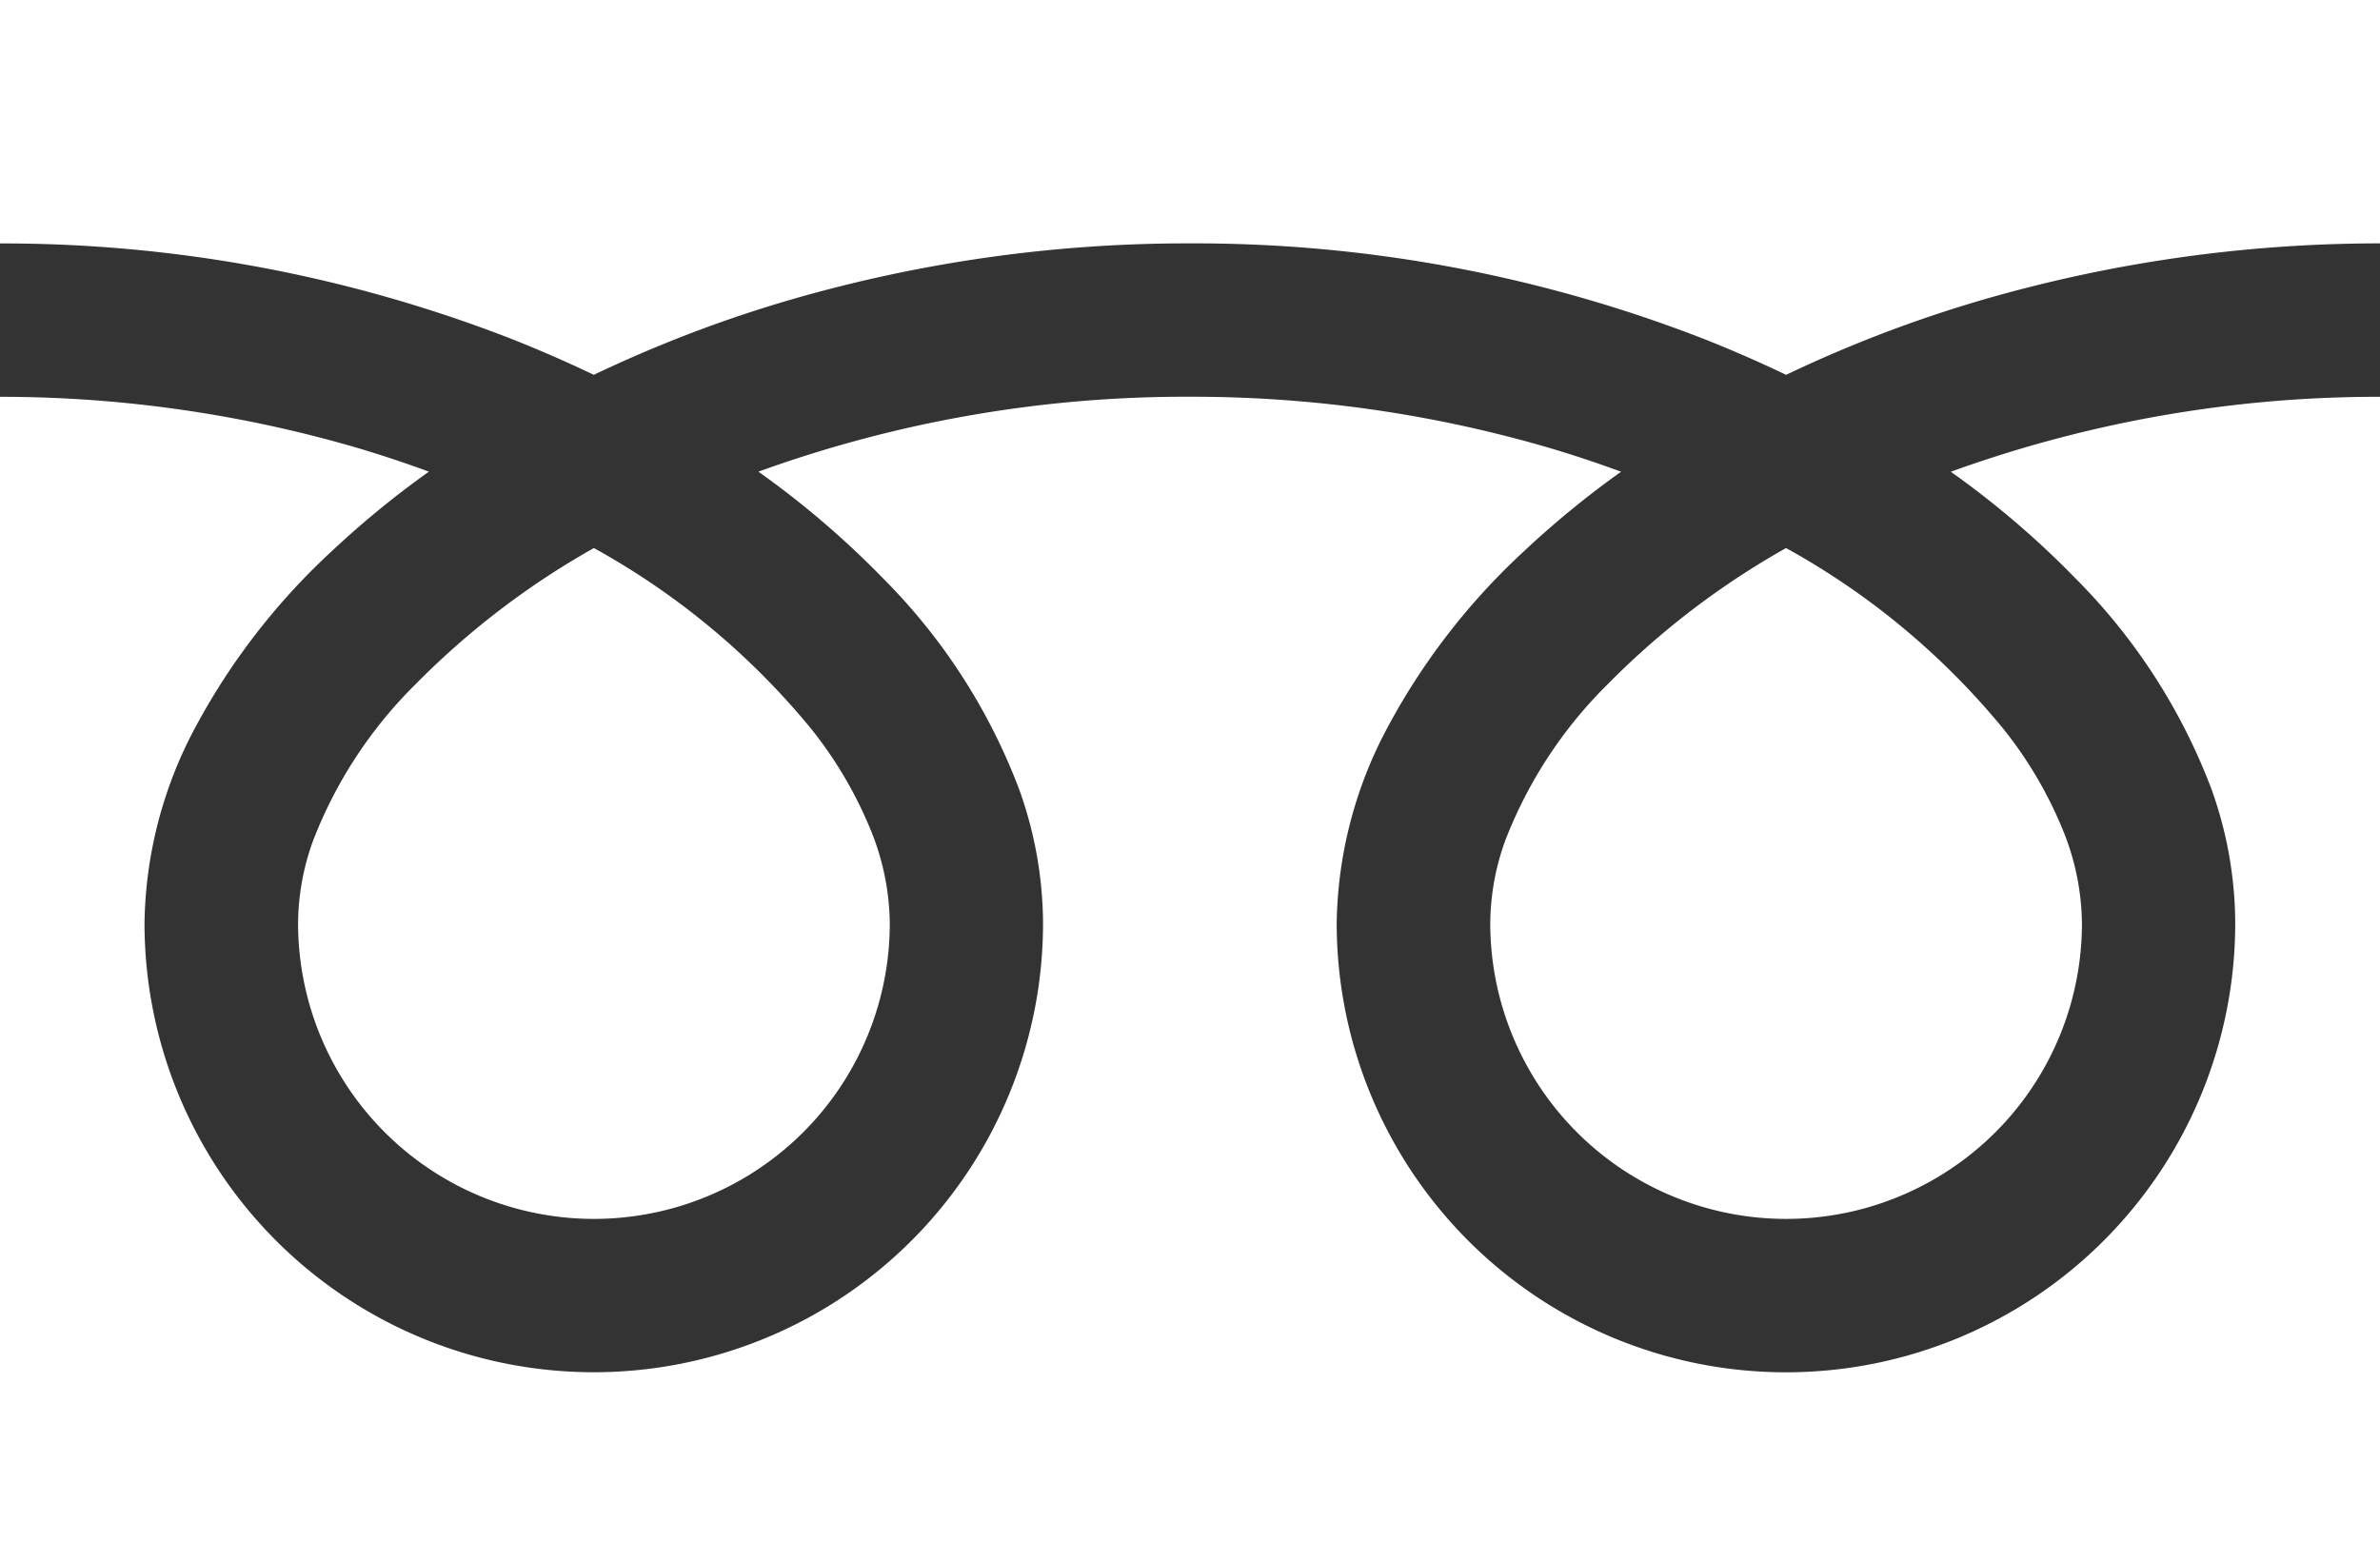 <svg id="icon_freedi_w" xmlns="http://www.w3.org/2000/svg" width="73.469" height="48.205" viewBox="0 0 73.469 48.205">
  <rect x="0" y="0" width="73.469" height="48.205" fill="#333333" stroke="none"/>
  <path id="パス_11" data-name="パス 11" d="M0,88.032v7.516A43.318,43.318,0,0,1,15.8,98.5q1.3.515,2.531,1.105a40.048,40.048,0,0,1,5.981-2.292,43.977,43.977,0,0,1,12.419-1.767A43.336,43.336,0,0,1,52.606,98.5q1.3.515,2.53,1.105a40.08,40.08,0,0,1,5.982-2.292,44,44,0,0,1,12.352-1.767V88.032Z" transform="translate(0 -88.032)" fill="#fff"/>
  <path id="パス_12" data-name="パス 12" d="M320.59,217.544a9.134,9.134,0,0,0,14.237,7.574,9.115,9.115,0,0,0,4.028-7.574,7.791,7.791,0,0,0-.587-2.871,12.654,12.654,0,0,0-1.817-3.1,23.092,23.092,0,0,0-6.73-5.609,24.829,24.829,0,0,0-5.526,4.225,13.724,13.724,0,0,0-3.145,4.814A7.627,7.627,0,0,0,320.59,217.544Z" transform="translate(-274.587 -189.043)" fill="#fff"/>
  <path id="パス_13" data-name="パス 13" d="M64.075,179.022a18.423,18.423,0,0,1,4.2,6.522A12.365,12.365,0,0,1,69,189.659a13.868,13.868,0,1,1-27.737,0,13.153,13.153,0,0,1,1.59-6.08,20.679,20.679,0,0,1,4.189-5.4,28.826,28.826,0,0,1,3-2.457c-.725-.266-1.469-.515-2.234-.741a39.285,39.285,0,0,0-11.081-1.574,38.742,38.742,0,0,0-13.316,2.314,27.775,27.775,0,0,1,3.855,3.3,18.435,18.435,0,0,1,4.2,6.522,12.351,12.351,0,0,1,.732,4.114,13.868,13.868,0,1,1-27.737,0,13.159,13.159,0,0,1,1.589-6.08,20.684,20.684,0,0,1,4.19-5.4,28.744,28.744,0,0,1,3-2.457c-.726-.266-1.469-.515-2.234-.741A39.3,39.3,0,0,0,0,173.409v35.954H73.469V173.409a38.754,38.754,0,0,0-13.249,2.314A27.763,27.763,0,0,1,64.075,179.022Z" transform="translate(0 -161.158)" fill="#fff"/>
  <path id="パス_14" data-name="パス 14" d="M64.118,217.544a9.134,9.134,0,0,0,14.237,7.574,9.118,9.118,0,0,0,4.029-7.574,7.816,7.816,0,0,0-.587-2.871,12.7,12.7,0,0,0-1.817-3.1,23.111,23.111,0,0,0-6.73-5.609,24.808,24.808,0,0,0-5.525,4.225,13.723,13.723,0,0,0-3.145,4.814A7.616,7.616,0,0,0,64.118,217.544Z" transform="translate(-54.917 -189.043)" fill="#fff"/>
</svg>
